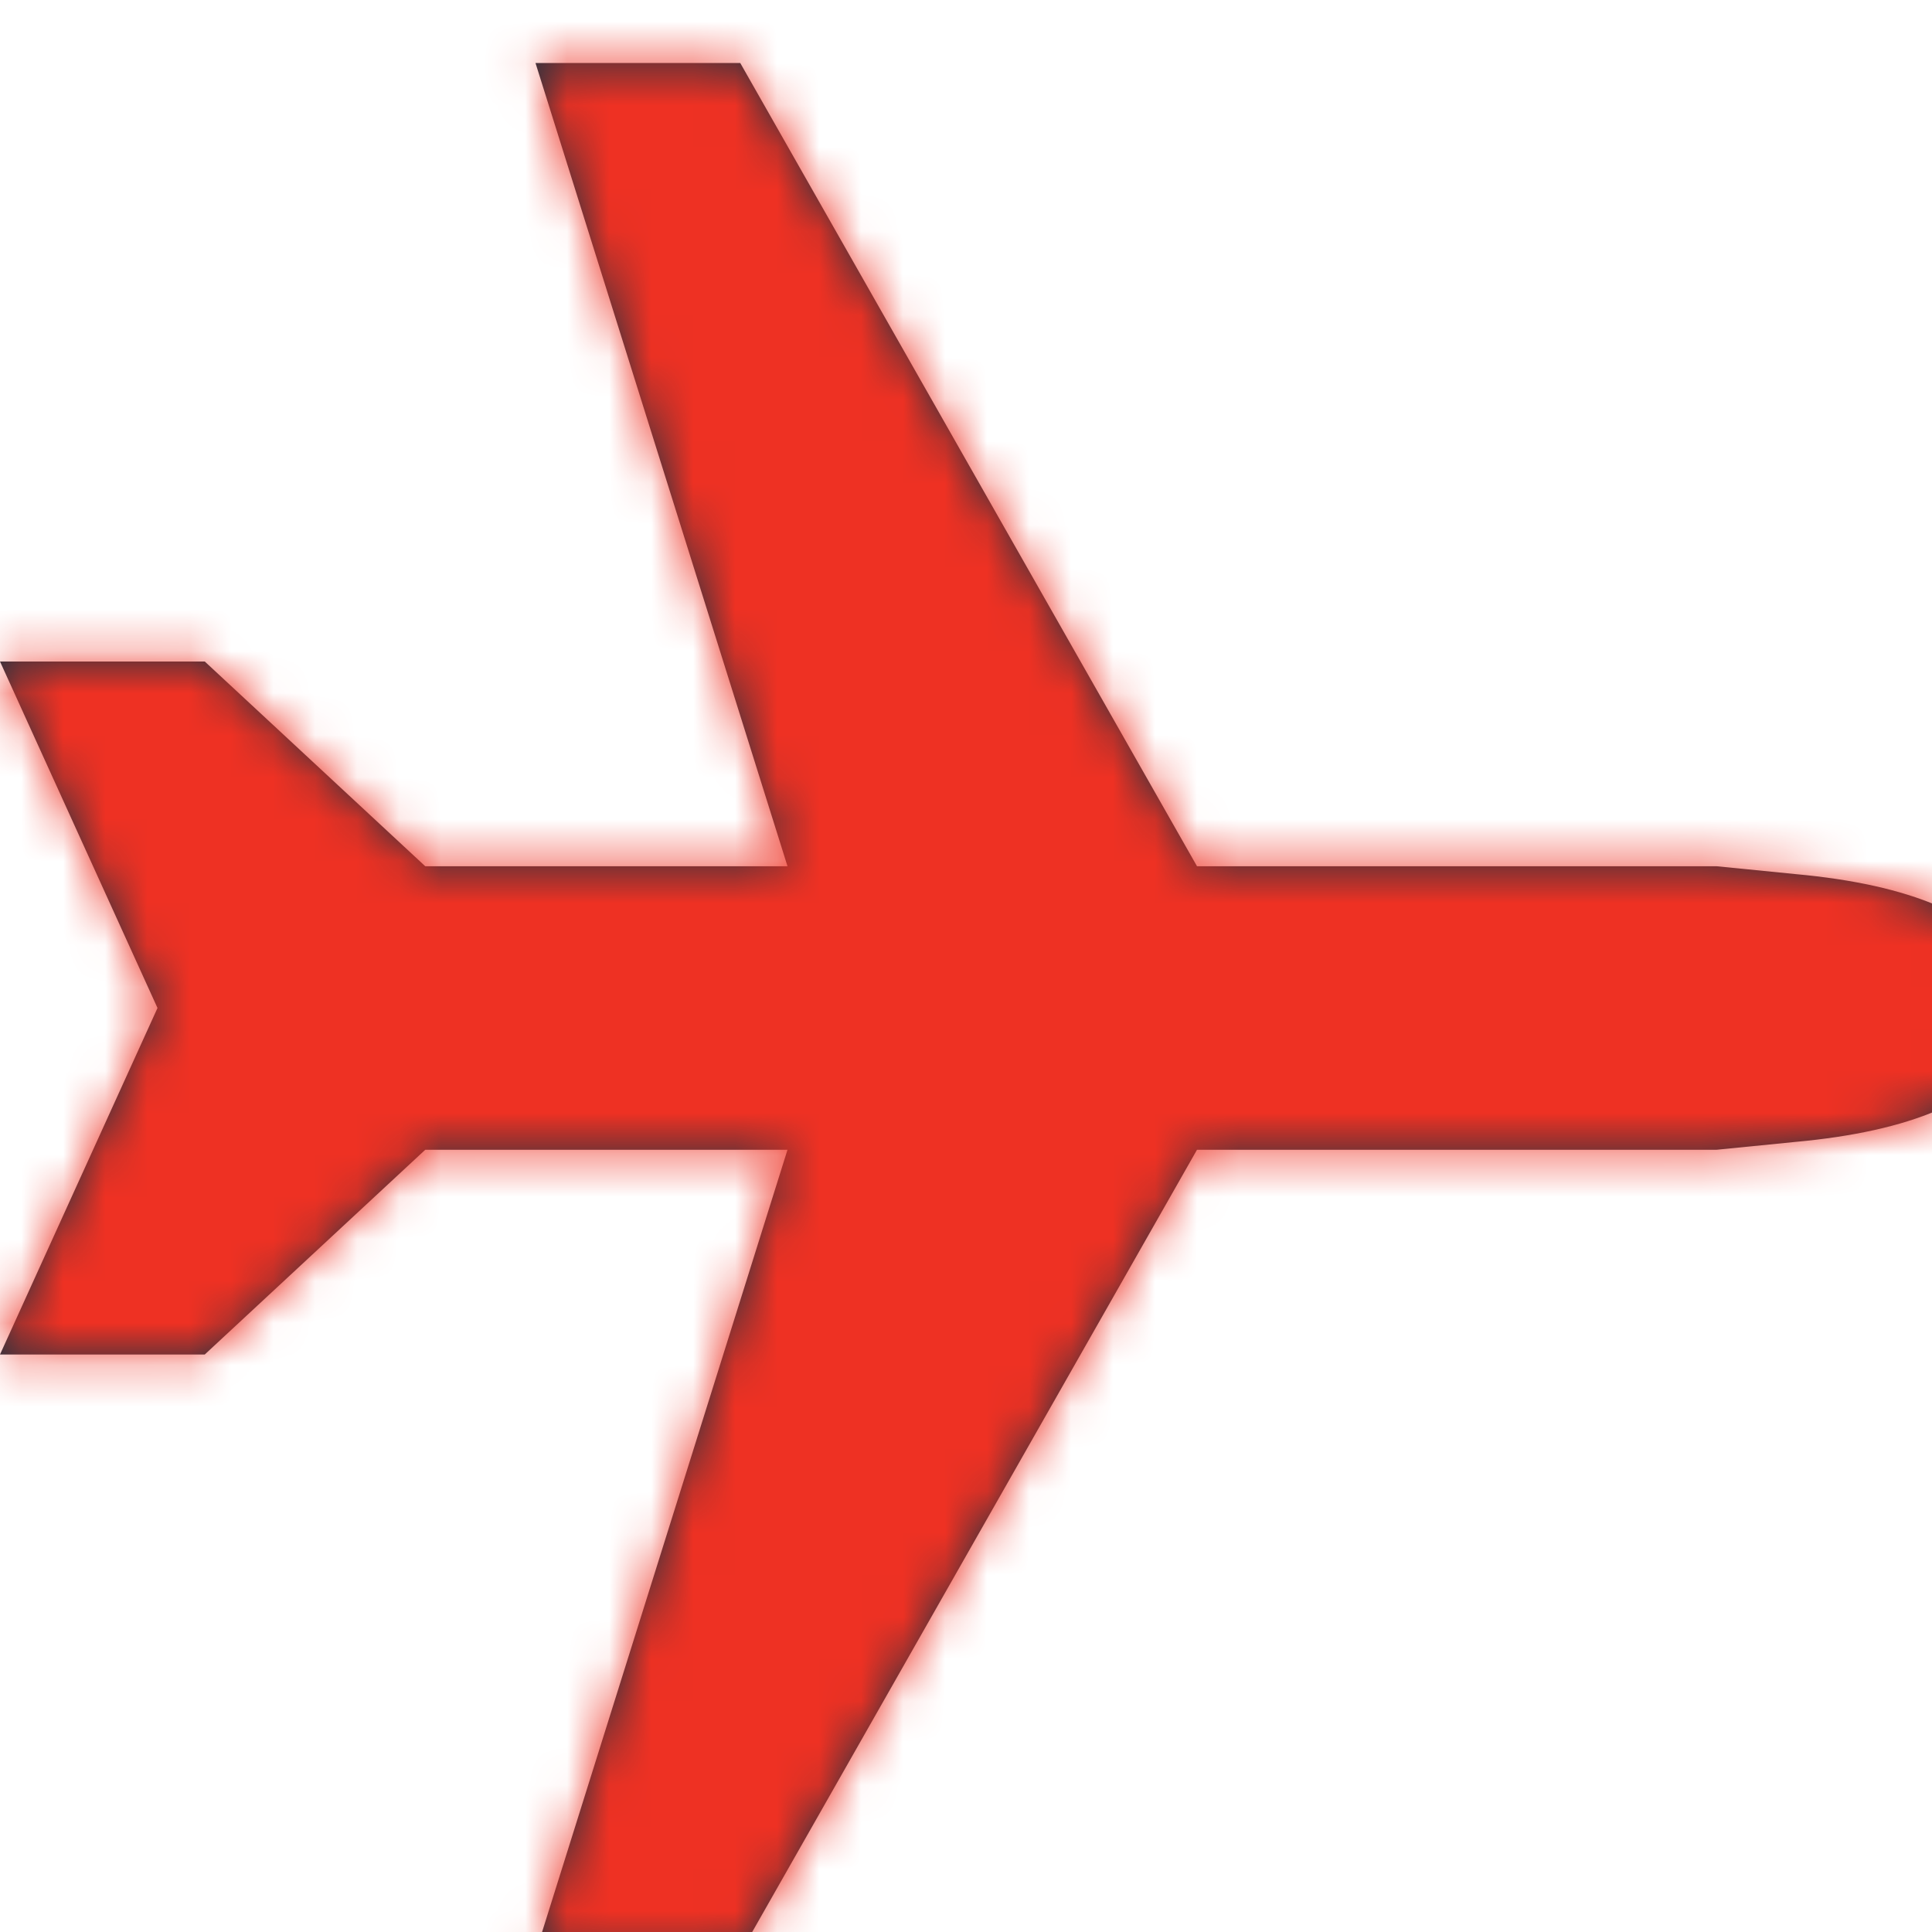 <?xml version="1.0" encoding="UTF-8"?>
<svg width="46px" height="46px" viewBox="0 0 46 46" version="1.1" xmlns="http://www.w3.org/2000/svg" xmlns:xlink="http://www.w3.org/1999/xlink">
    <title>svg / plane</title>
    <defs>
        <path d="M12.75,45.5 L18.75,26.375 L10.125,26.375 L4.875,31.25 L0,31.25 L3.75,23 L0,14.75 L4.875,14.75 L10.125,19.625 L18.75,19.625 L12.75,0.5 L17.625,0.5 L28.5,19.625 L40.875,19.625 L42.75,19.812 C44.125,19.938 45.25,20.187 46.125,20.562 C47.375,21.188 48,22 48,23 C48,24 47.375,24.812 46.125,25.438 C45.25,25.813 44.125,26.062 42.75,26.188 L40.875,26.375 L28.5,26.375 L17.625,45.5 L12.75,45.5 Z" id="path-1"></path>
    </defs>
    <g id="svg-/-plane" stroke="none" stroke-width="1" fill="none" fill-rule="evenodd">
        <g id="Colour" transform="translate(0, 1)">
            <mask id="mask-2" fill="white">
                <use xlink:href="#path-1"></use>
            </mask>
            <use id="Mask" fill="#203240" xlink:href="#path-1"></use>
            <g id="Group" mask="url(#mask-2)">
                <g transform="translate(-16, -20)" id="Colour">
                    <rect id="Rectangle" fill="#EE3123" x="0" y="0" width="80" height="80"></rect>
                </g>
            </g>
        </g>
    </g>
</svg>